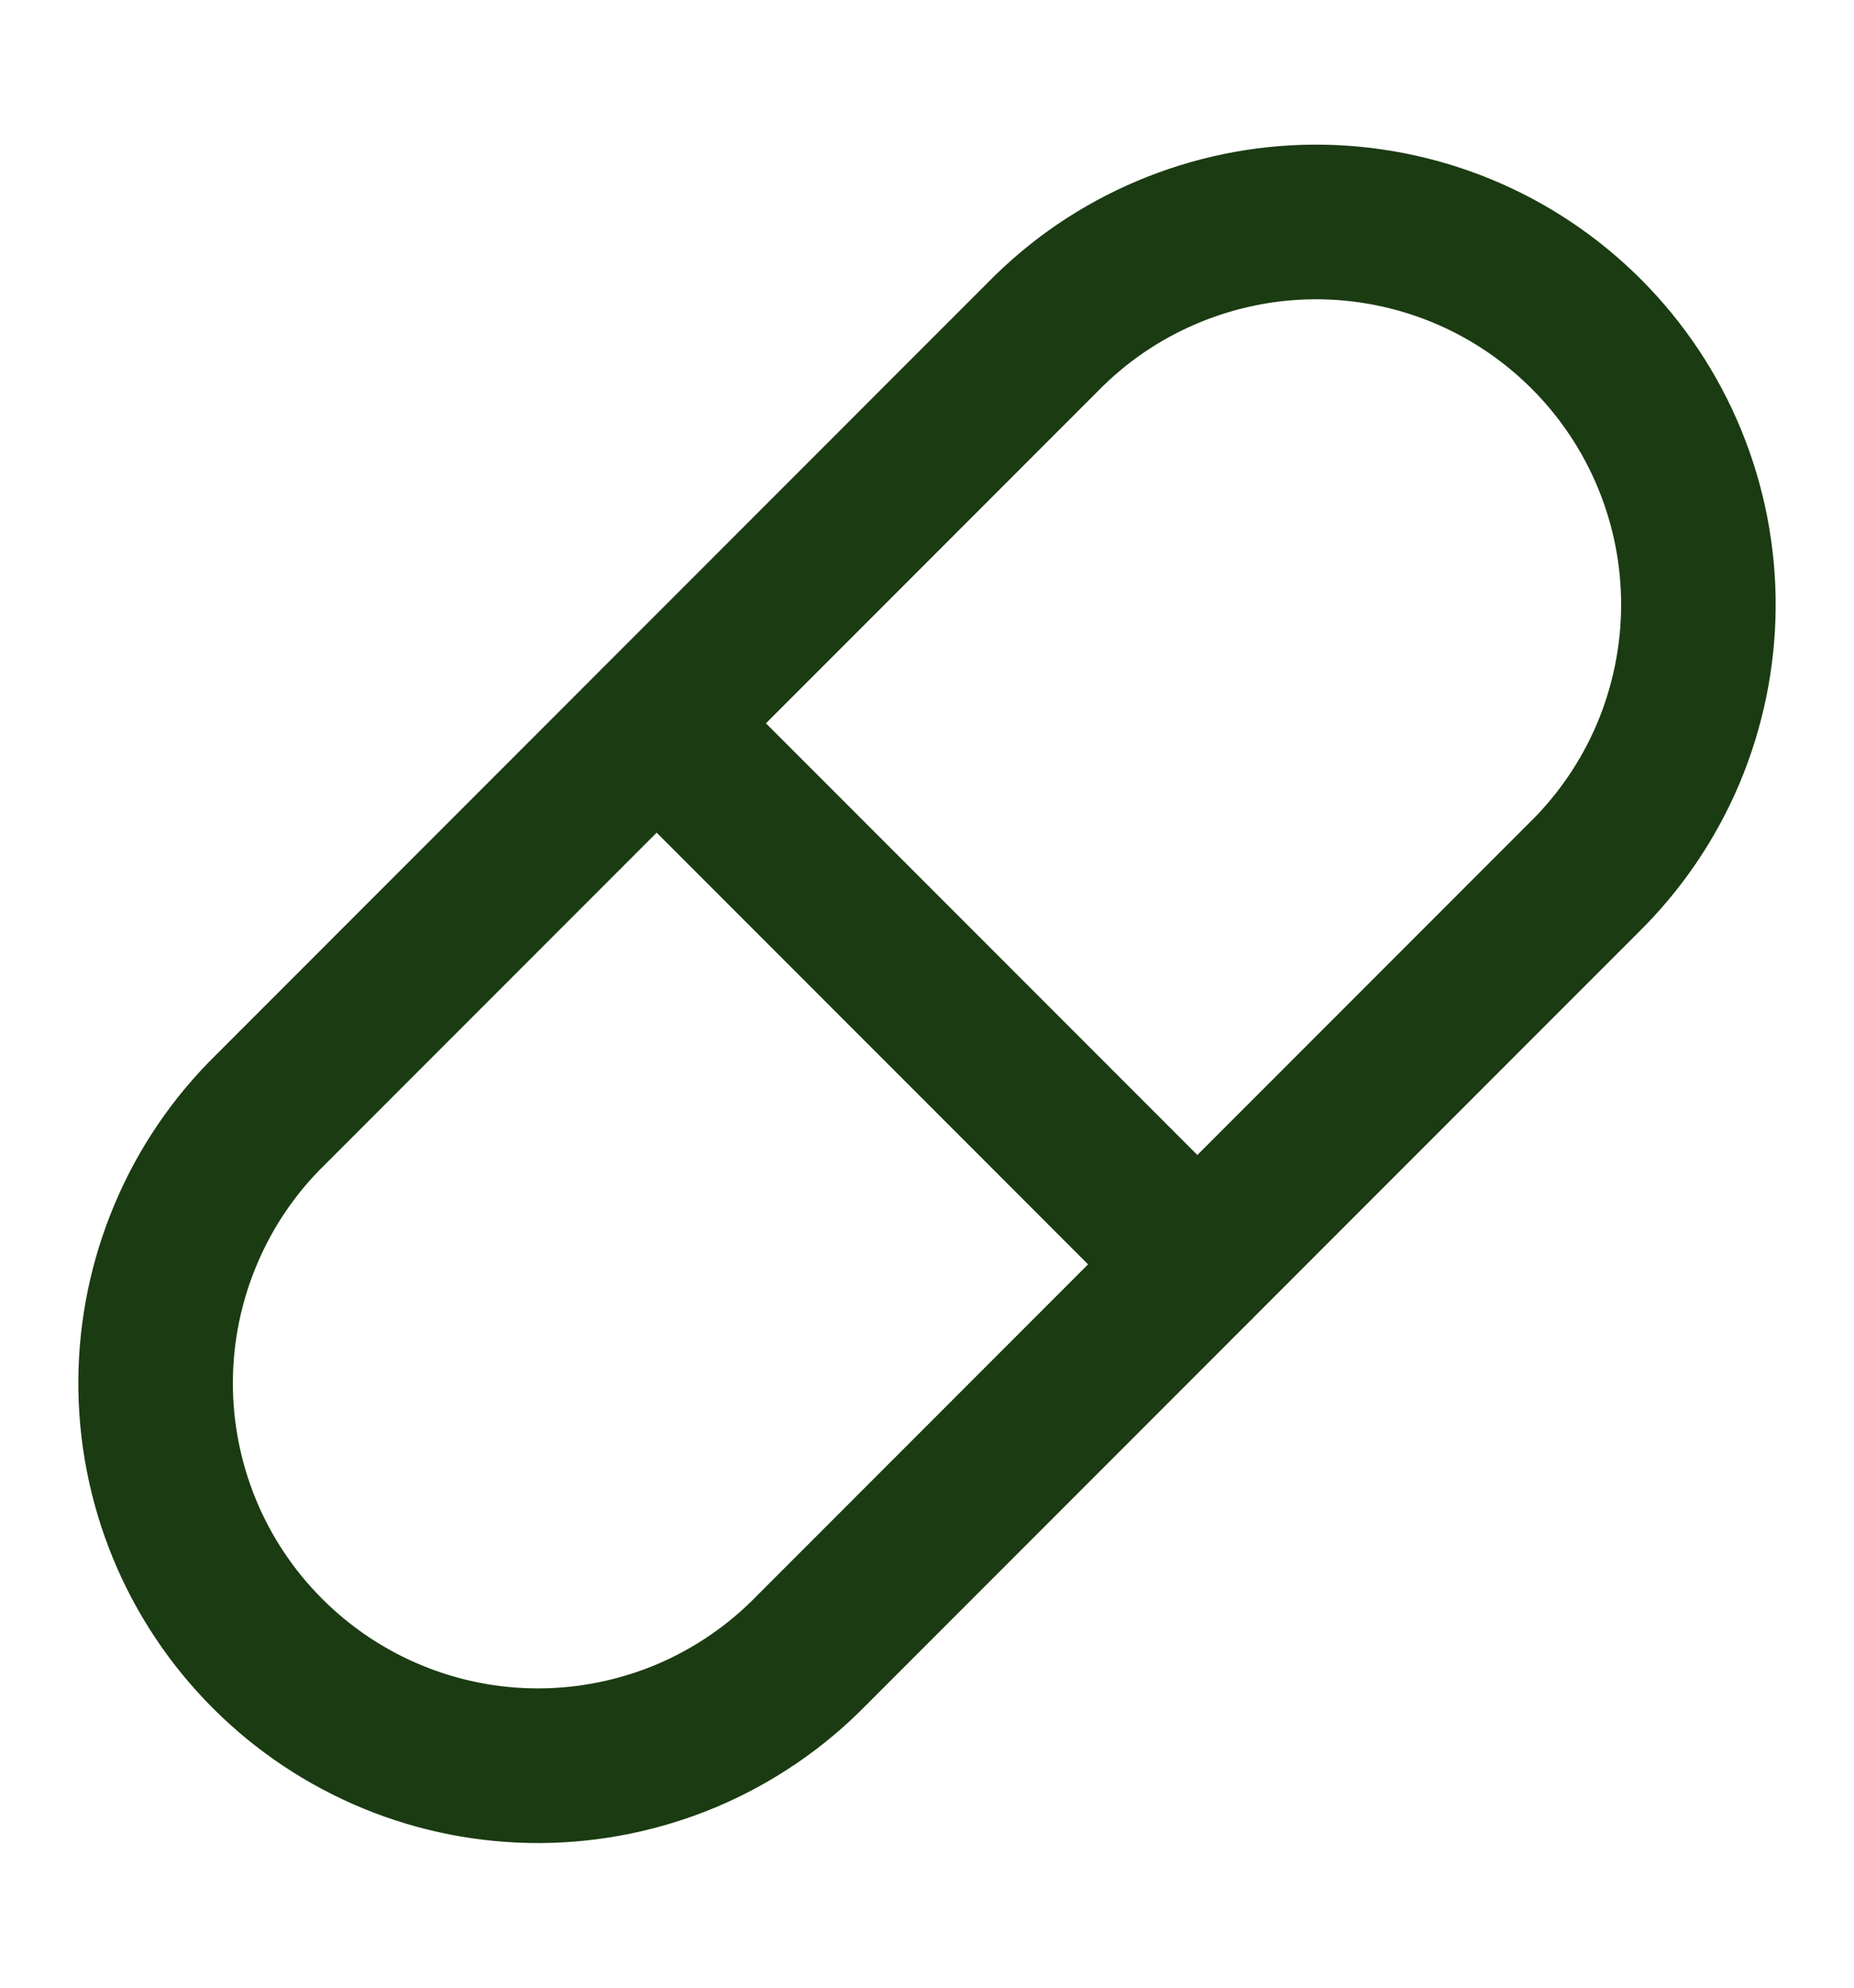 <svg width="14" height="15" viewBox="0 0 14 15" fill="none" xmlns="http://www.w3.org/2000/svg">
<path d="M4.958 5.458L9.042 9.542M6.125 12.458L11.958 6.625C12.231 6.358 12.448 6.039 12.597 5.688C12.745 5.336 12.823 4.959 12.825 4.577C12.827 4.196 12.753 3.817 12.608 3.465C12.463 3.112 12.249 2.791 11.979 2.521C11.709 2.251 11.389 2.037 11.036 1.892C10.683 1.747 10.304 1.673 9.923 1.675C9.541 1.677 9.164 1.755 8.812 1.904C8.461 2.052 8.142 2.269 7.875 2.542L2.042 8.375C1.769 8.642 1.552 8.961 1.404 9.312C1.255 9.664 1.177 10.041 1.175 10.423C1.173 10.804 1.247 11.183 1.392 11.536C1.537 11.889 1.751 12.209 2.021 12.479C2.291 12.749 2.612 12.963 2.965 13.108C3.317 13.253 3.696 13.327 4.077 13.325C4.459 13.323 4.836 13.245 5.188 13.097C5.539 12.948 5.858 12.731 6.125 12.458Z" stroke="#1B3B12" stroke-width="1.167" stroke-linecap="round" stroke-linejoin="round"/>
</svg>
